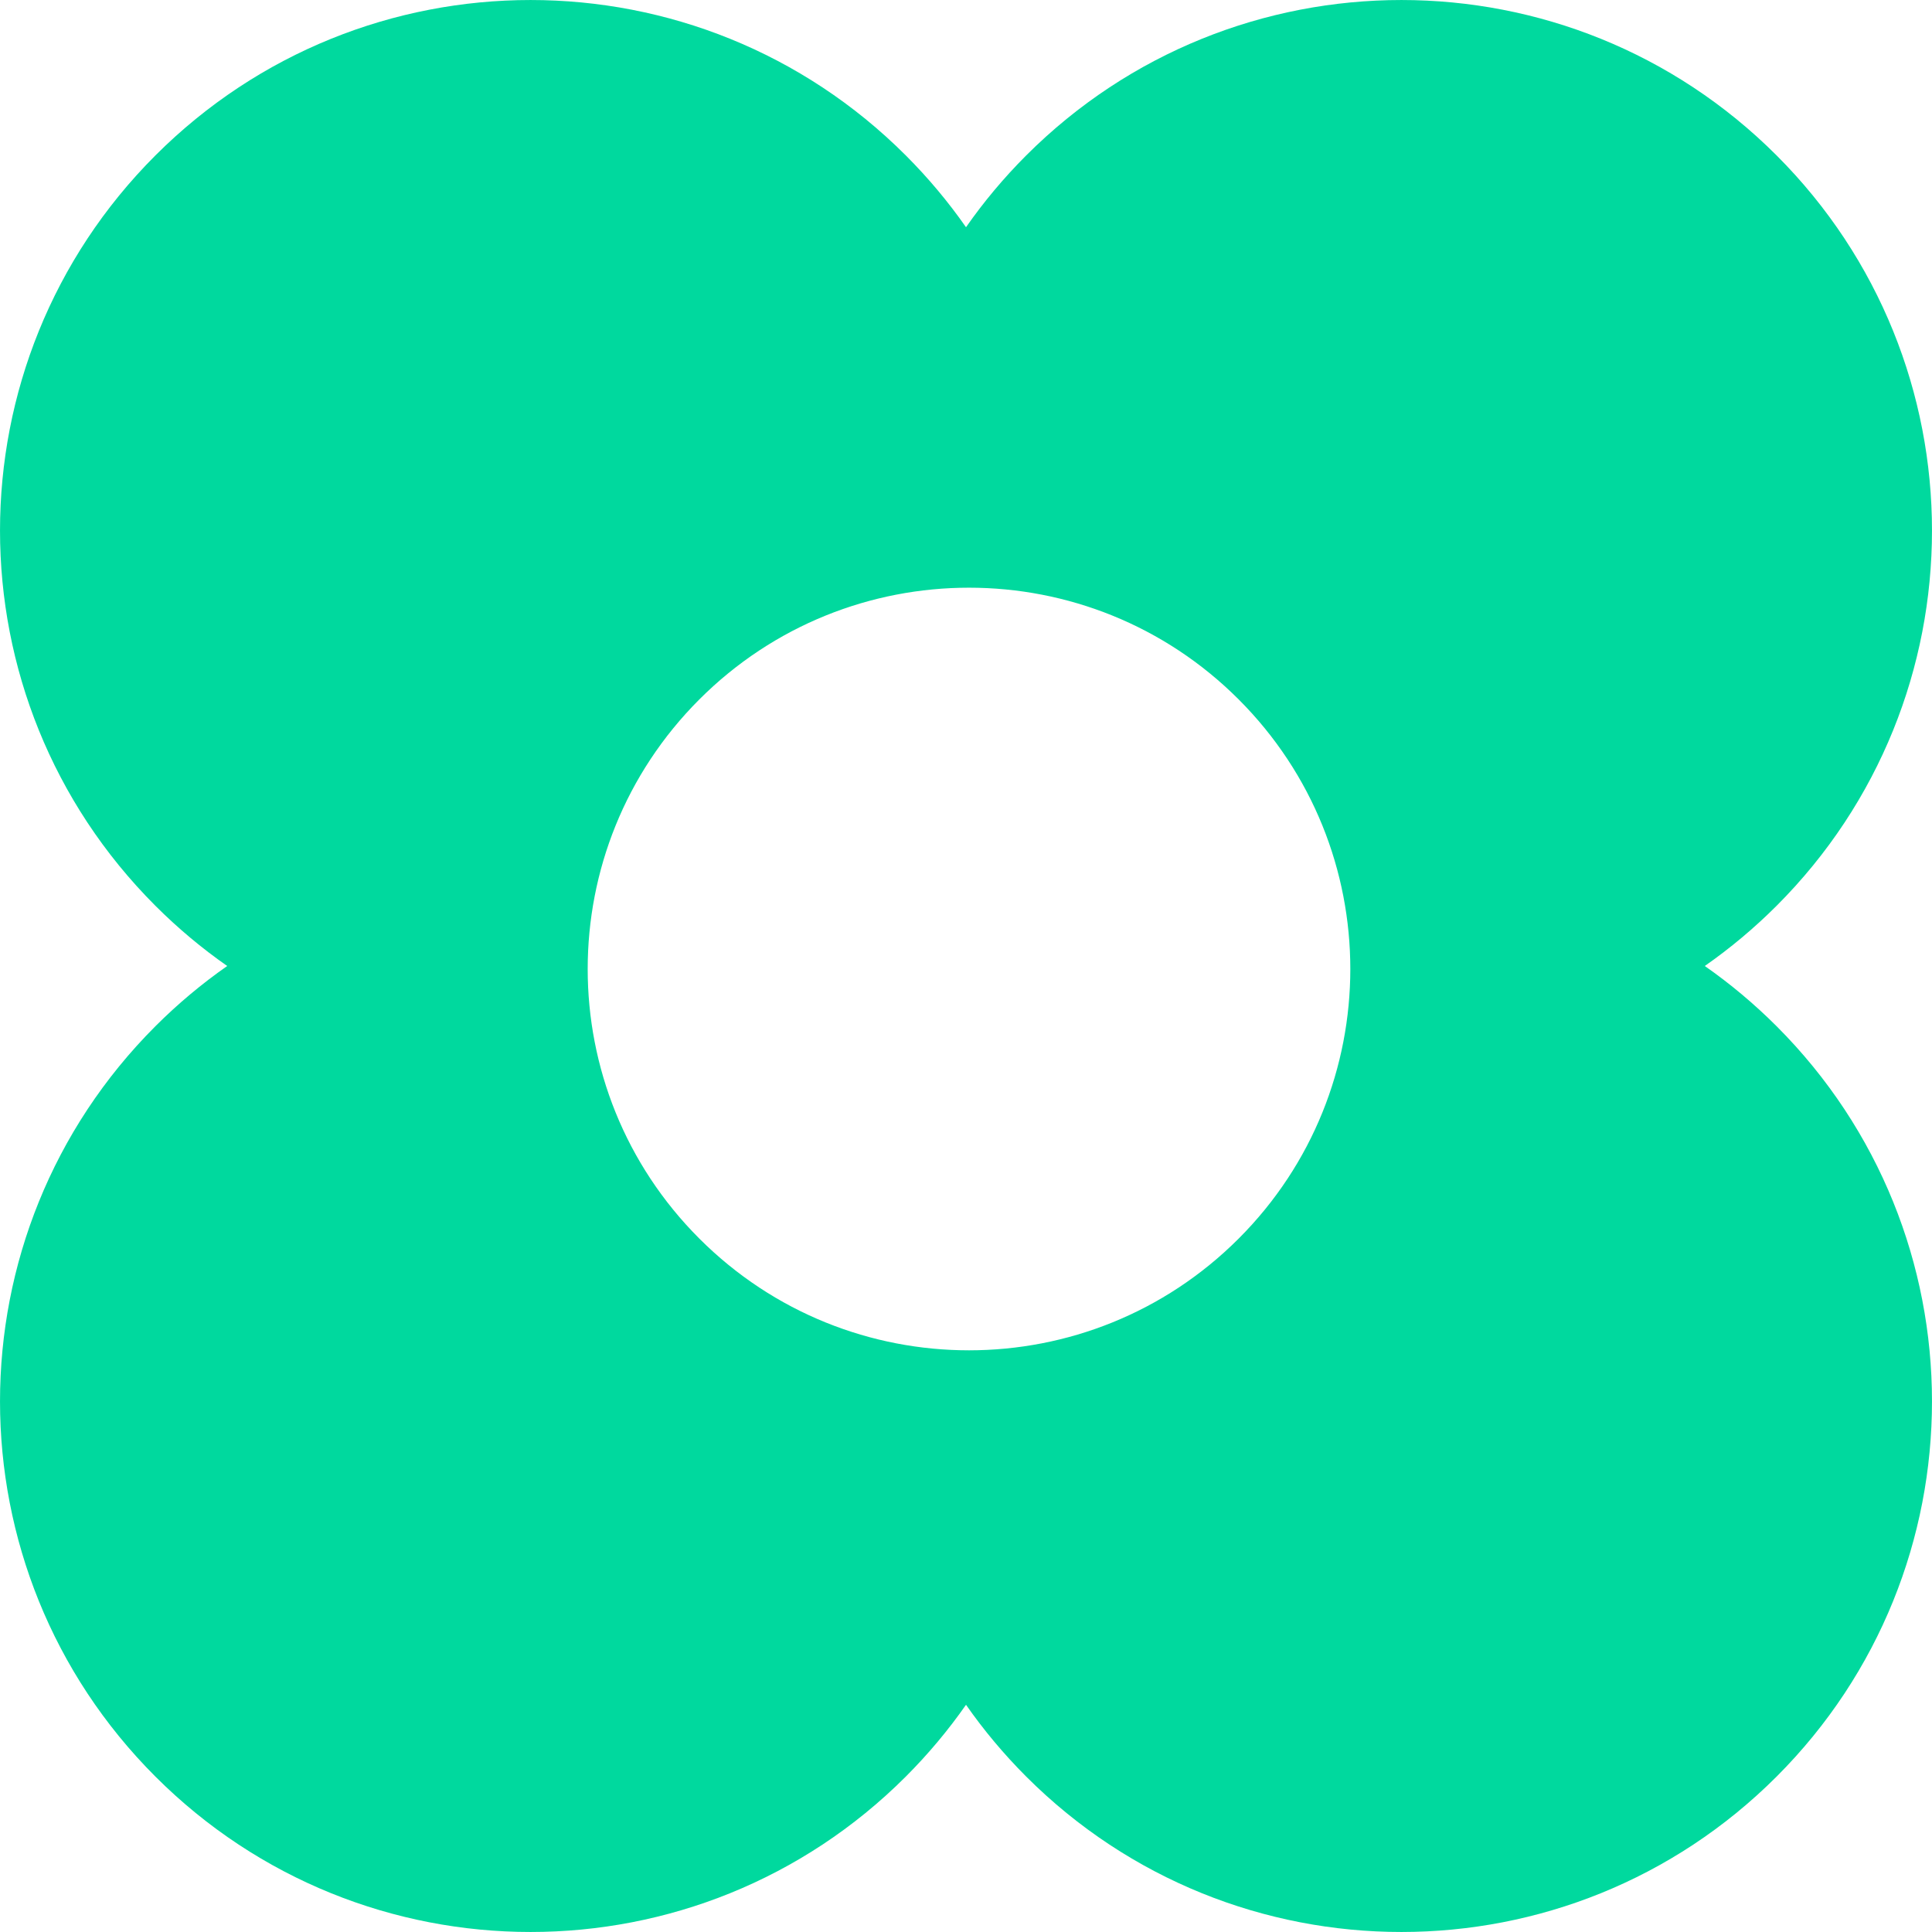 <?xml version="1.0" encoding="UTF-8"?> <svg xmlns="http://www.w3.org/2000/svg" xmlns:xlink="http://www.w3.org/1999/xlink" xml:space="preserve" width="112px" height="112px" version="1.1" shape-rendering="geometricPrecision" text-rendering="geometricPrecision" image-rendering="optimizeQuality" fill-rule="evenodd" clip-rule="evenodd" viewBox="0 0 186908 186908"> <g id="Слой_x0020_1">  <path fill="#00D99E" d="M67660 67660c14406,-14407 37763,-14407 52169,0 14407,14406 14407,37763 0,52169 -14406,14407 -37763,14407 -52169,0 -14407,-14406 -14407,-37763 0,-52169zm25795 97266c-1707,2442 -3649,4767 -5826,6947 -20048,20045 -52548,20045 -72594,0 -20046,-20046 -20046,-52547 0,-72594 2179,-2178 4504,-4120 6947,-5826 -2443,-1705 -4768,-3647 -6947,-5824 -20046,-20048 -20046,-52548 0,-72594 20046,-20046 52546,-20046 72594,0 2177,2179 4119,4504 5826,6947 1704,-2443 3646,-4768 5824,-6947 20047,-20046 52548,-20046 72594,0 20045,20046 20045,52546 0,72594 -2180,2177 -4505,4119 -6947,5824 2442,1706 4767,3648 6947,5826 20045,20047 20045,52548 0,72594 -20046,20045 -52547,20045 -72594,0 -2178,-2180 -4120,-4505 -5824,-6947z"></path> </g> </svg> 